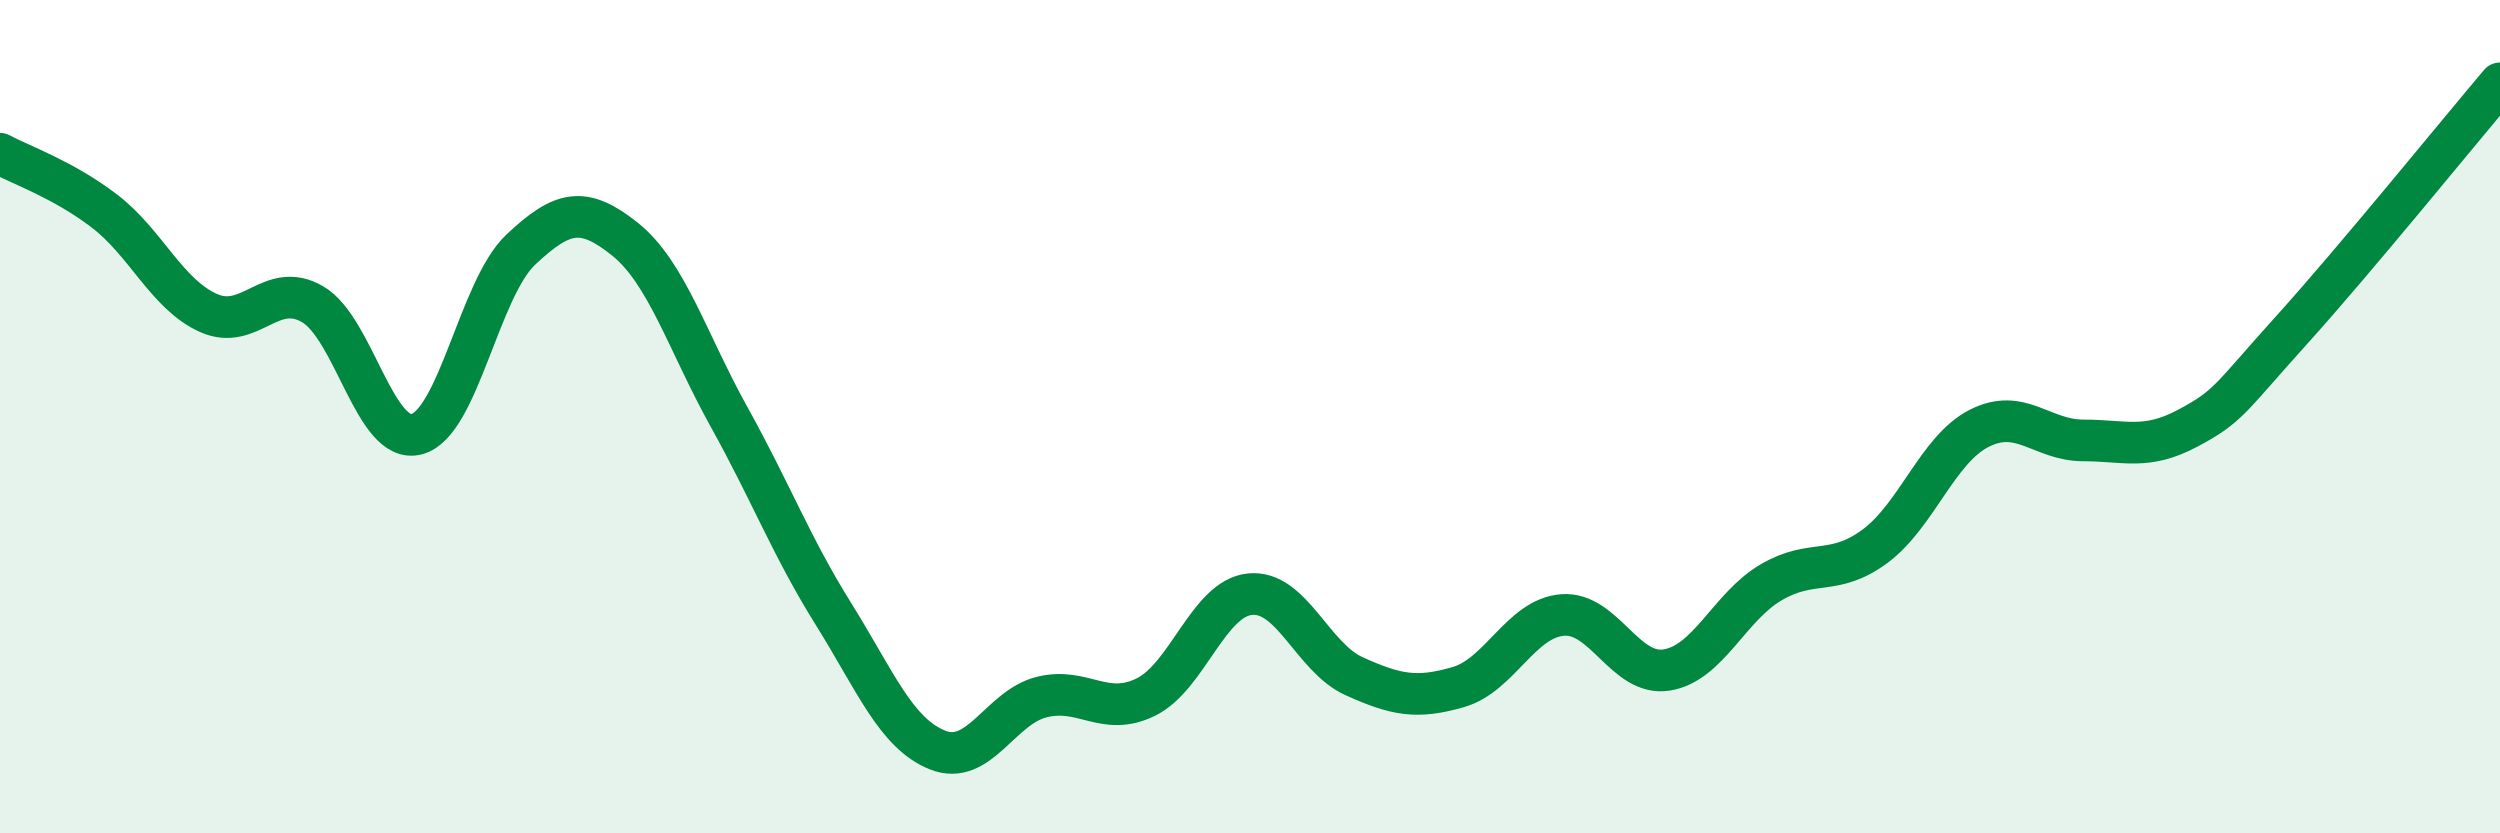 
    <svg width="60" height="20" viewBox="0 0 60 20" xmlns="http://www.w3.org/2000/svg">
      <path
        d="M 0,3.69 C 0.5,3.96 1.5,4.3 2.5,5.06 C 3.5,5.82 4,7.06 5,7.51 C 6,7.96 6.5,6.72 7.5,7.3 C 8.5,7.88 9,10.68 10,10.42 C 11,10.16 11.5,6.93 12.5,5.99 C 13.5,5.05 14,4.94 15,5.74 C 16,6.54 16.5,8.21 17.5,10.01 C 18.5,11.81 19,13.13 20,14.73 C 21,16.33 21.5,17.6 22.5,18 C 23.5,18.4 24,16.98 25,16.73 C 26,16.48 26.5,17.22 27.5,16.73 C 28.5,16.24 29,14.36 30,14.26 C 31,14.16 31.5,15.78 32.5,16.23 C 33.5,16.68 34,16.78 35,16.49 C 36,16.2 36.5,14.84 37.5,14.76 C 38.5,14.68 39,16.24 40,16.08 C 41,15.92 41.5,14.57 42.5,13.98 C 43.5,13.39 44,13.85 45,13.11 C 46,12.37 46.5,10.79 47.5,10.28 C 48.5,9.77 49,10.57 50,10.57 C 51,10.57 51.5,10.81 52.5,10.28 C 53.5,9.75 53.5,9.58 55,7.92 C 56.5,6.26 59,3.18 60,2L60 20L0 20Z"
        fill="#008740"
        opacity="0.1"
        stroke-linecap="round"
        stroke-linejoin="round"
      />
      <path
        d="M 0,3.69 C 0.5,3.96 1.5,4.3 2.5,5.06 C 3.5,5.82 4,7.06 5,7.51 C 6,7.96 6.5,6.72 7.5,7.3 C 8.5,7.88 9,10.68 10,10.42 C 11,10.16 11.5,6.93 12.5,5.99 C 13.5,5.05 14,4.94 15,5.74 C 16,6.54 16.5,8.21 17.5,10.01 C 18.5,11.81 19,13.13 20,14.73 C 21,16.33 21.5,17.6 22.5,18 C 23.5,18.4 24,16.98 25,16.73 C 26,16.48 26.5,17.22 27.5,16.73 C 28.5,16.24 29,14.36 30,14.26 C 31,14.16 31.5,15.78 32.5,16.23 C 33.5,16.68 34,16.78 35,16.49 C 36,16.2 36.5,14.84 37.5,14.76 C 38.5,14.68 39,16.24 40,16.08 C 41,15.92 41.5,14.57 42.5,13.98 C 43.5,13.39 44,13.85 45,13.11 C 46,12.37 46.5,10.79 47.5,10.28 C 48.5,9.77 49,10.57 50,10.57 C 51,10.57 51.5,10.81 52.5,10.28 C 53.5,9.75 53.5,9.58 55,7.92 C 56.5,6.26 59,3.18 60,2"
        stroke="#008740"
        stroke-width="1"
        fill="none"
        stroke-linecap="round"
        stroke-linejoin="round"
      />
    </svg>
  